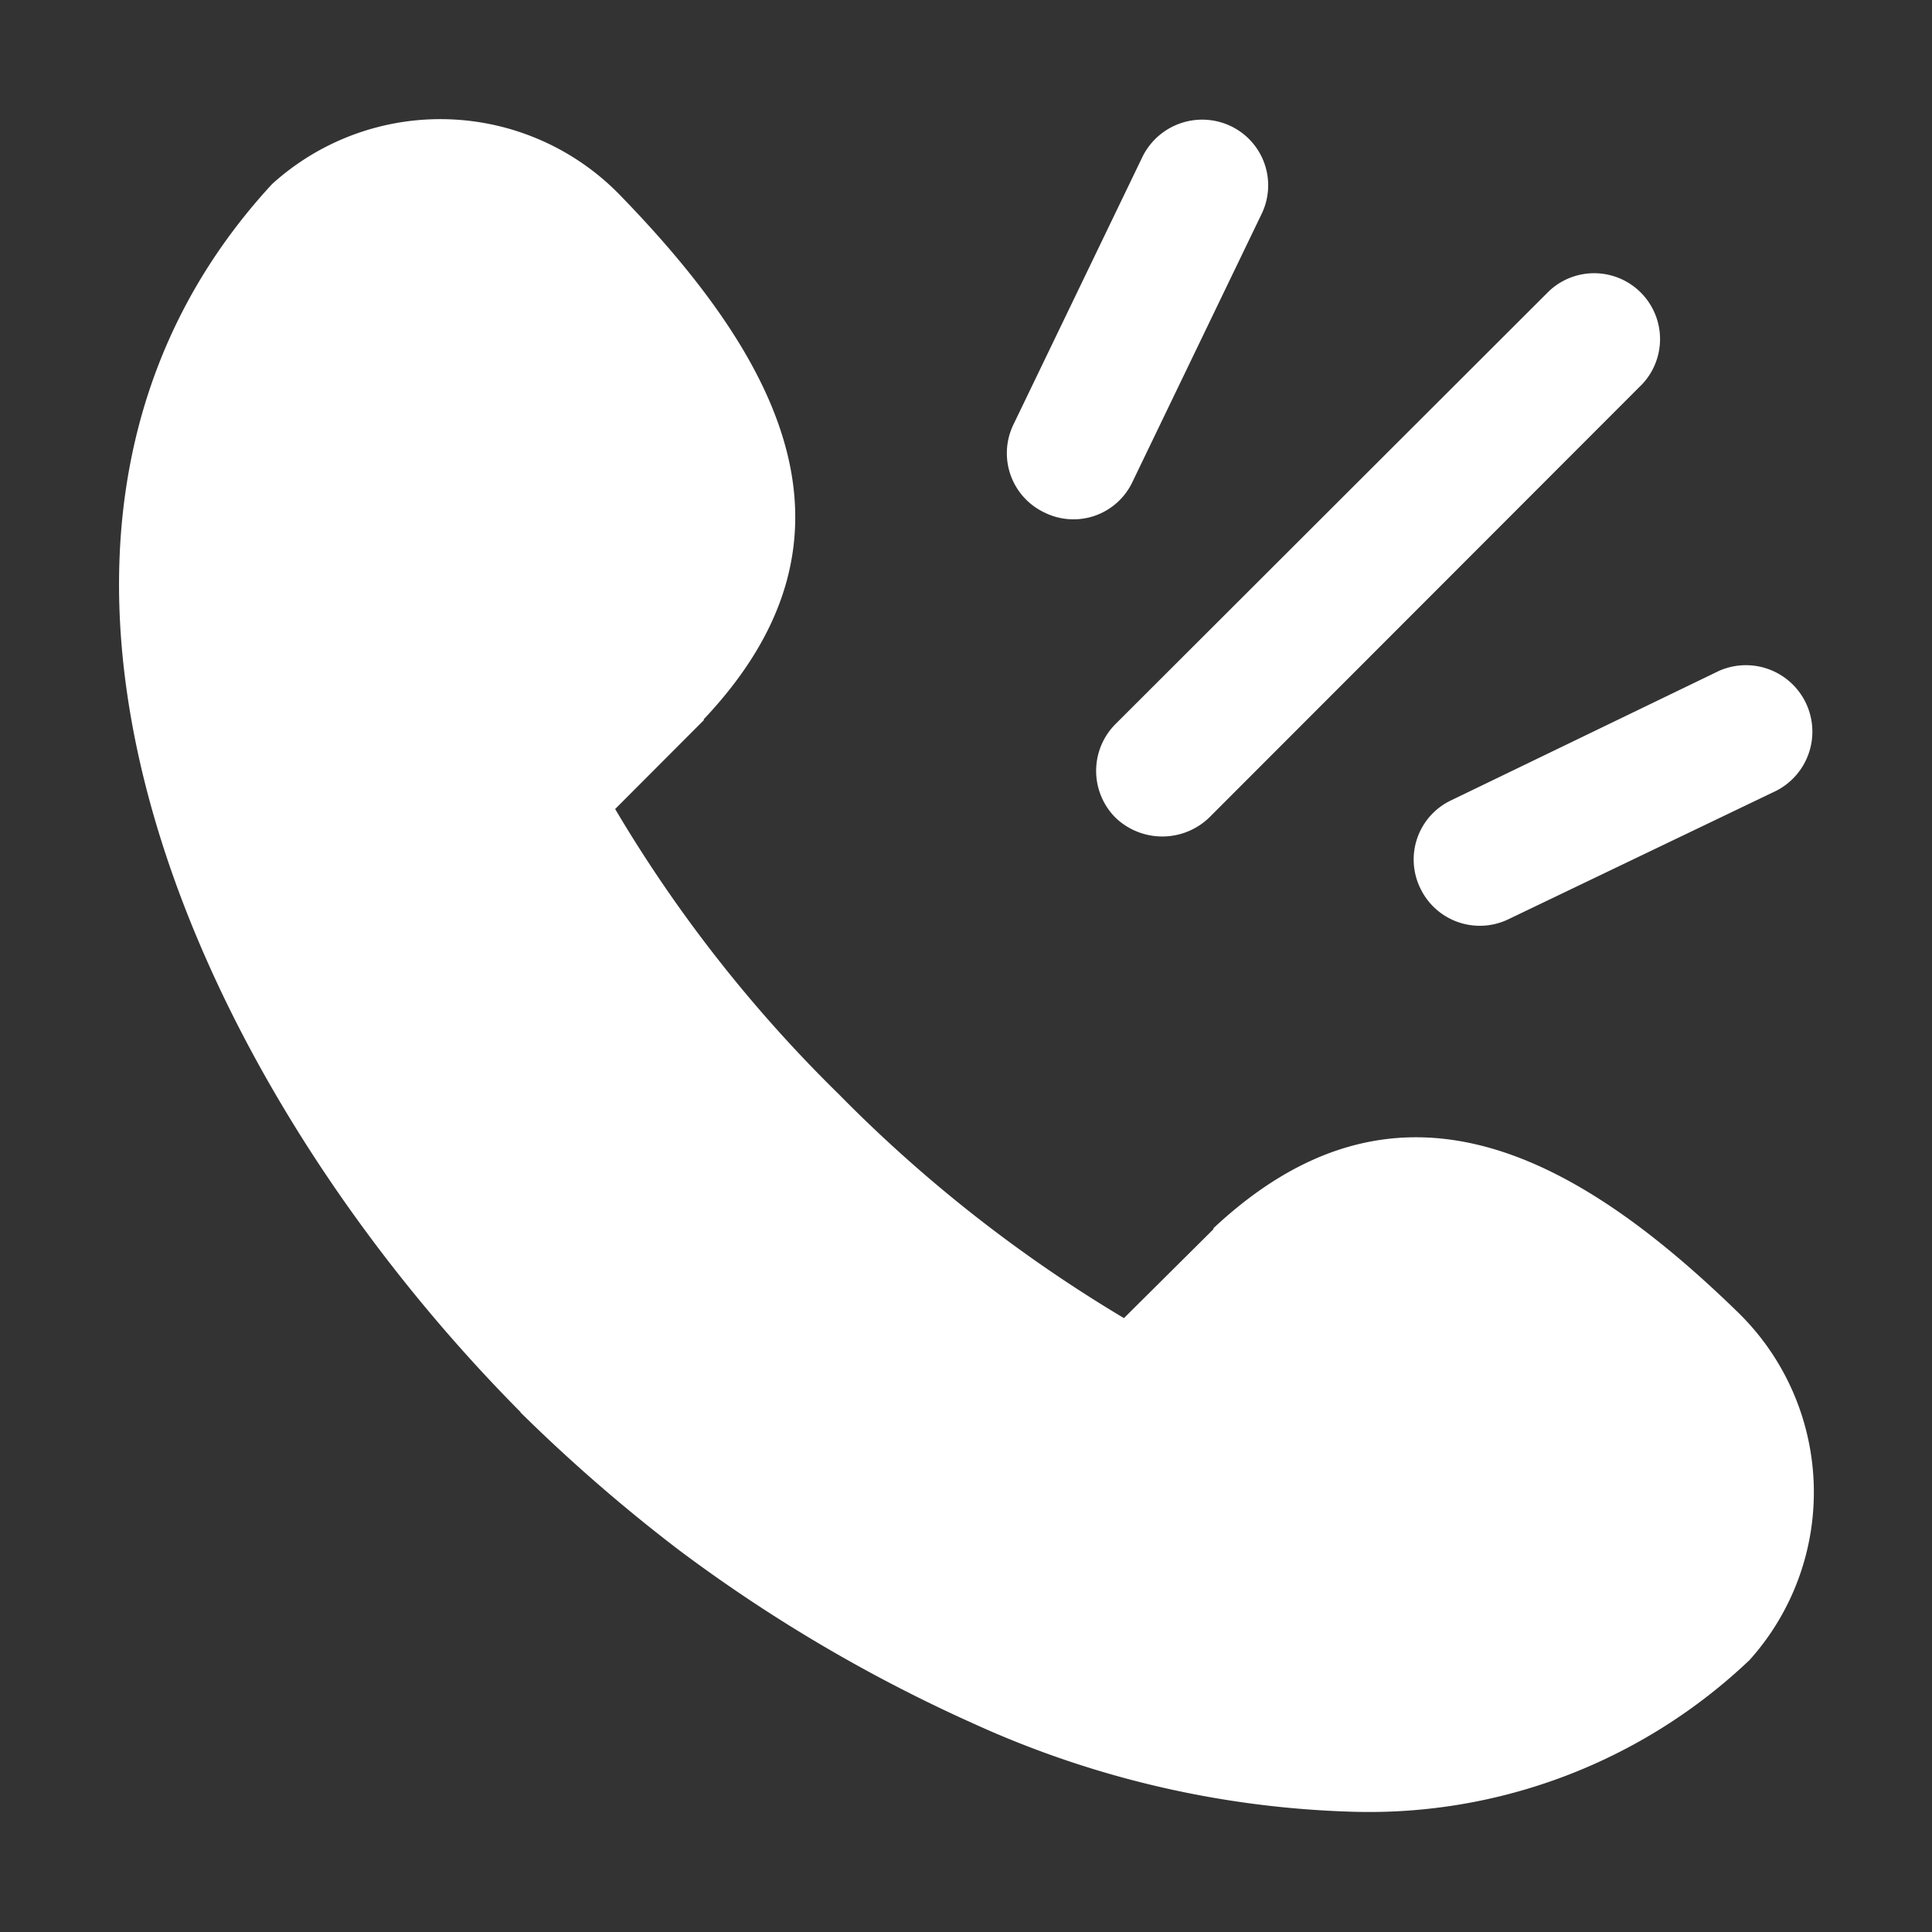 <svg xmlns="http://www.w3.org/2000/svg" width="20" height="20" viewBox="0 0 20 20">
  <rect x="0" y="0" width="20" height="20" fill="#333333" stroke="none"/>
  <defs>
    <style>
      .cls-1 {
        fill: #fff;
        fill-rule: evenodd;
      }
    </style>
  </defs>
  <path id="形状_5_拷贝" data-name="形状 5 拷贝" class="cls-1" d="M250.454,5448.42a0.7,0.7,0,0,0,.968,0l4.486-4.49a0.682,0.682,0,0,0-.968-0.96l-4.486,4.48A0.686,0.686,0,0,0,250.454,5448.42Zm3.155,0.73a0.682,0.682,0,0,0,.914.32l2.773-1.33a0.688,0.688,0,0,0-.595-1.24l-2.773,1.34A0.678,0.678,0,0,0,253.609,5449.15Zm-3.892-3.89a0.675,0.675,0,0,0,.914-0.32l1.335-2.77a0.679,0.679,0,0,0-.32-0.91,0.689,0.689,0,0,0-.914.32l-1.335,2.77A0.679,0.679,0,0,0,249.717,5445.26Zm1.75,7.41,0,0.01-0.926.92a14.7,14.7,0,0,1-2.954-2.32,14.4,14.4,0,0,1-2.313-2.95l0.918-.92,0-.01c1.738-1.84.862-3.64-.853-5.41a2.593,2.593,0,0,0-3.616-.13c-3.323,3.6-.913,9.2,2.569,12.71a0.053,0.053,0,0,0,.006.01,17.153,17.153,0,0,0,1.635,1.42,16.015,16.015,0,0,0,3.056,1.8,10.154,10.154,0,0,0,3.916.91,5.715,5.715,0,0,0,4.112-1.57,2.6,2.6,0,0,0-.13-3.61C255.118,5451.81,253.314,5450.94,251.467,5452.67Z" transform="translate(-238.906 -5439.955)"/>
</svg>
